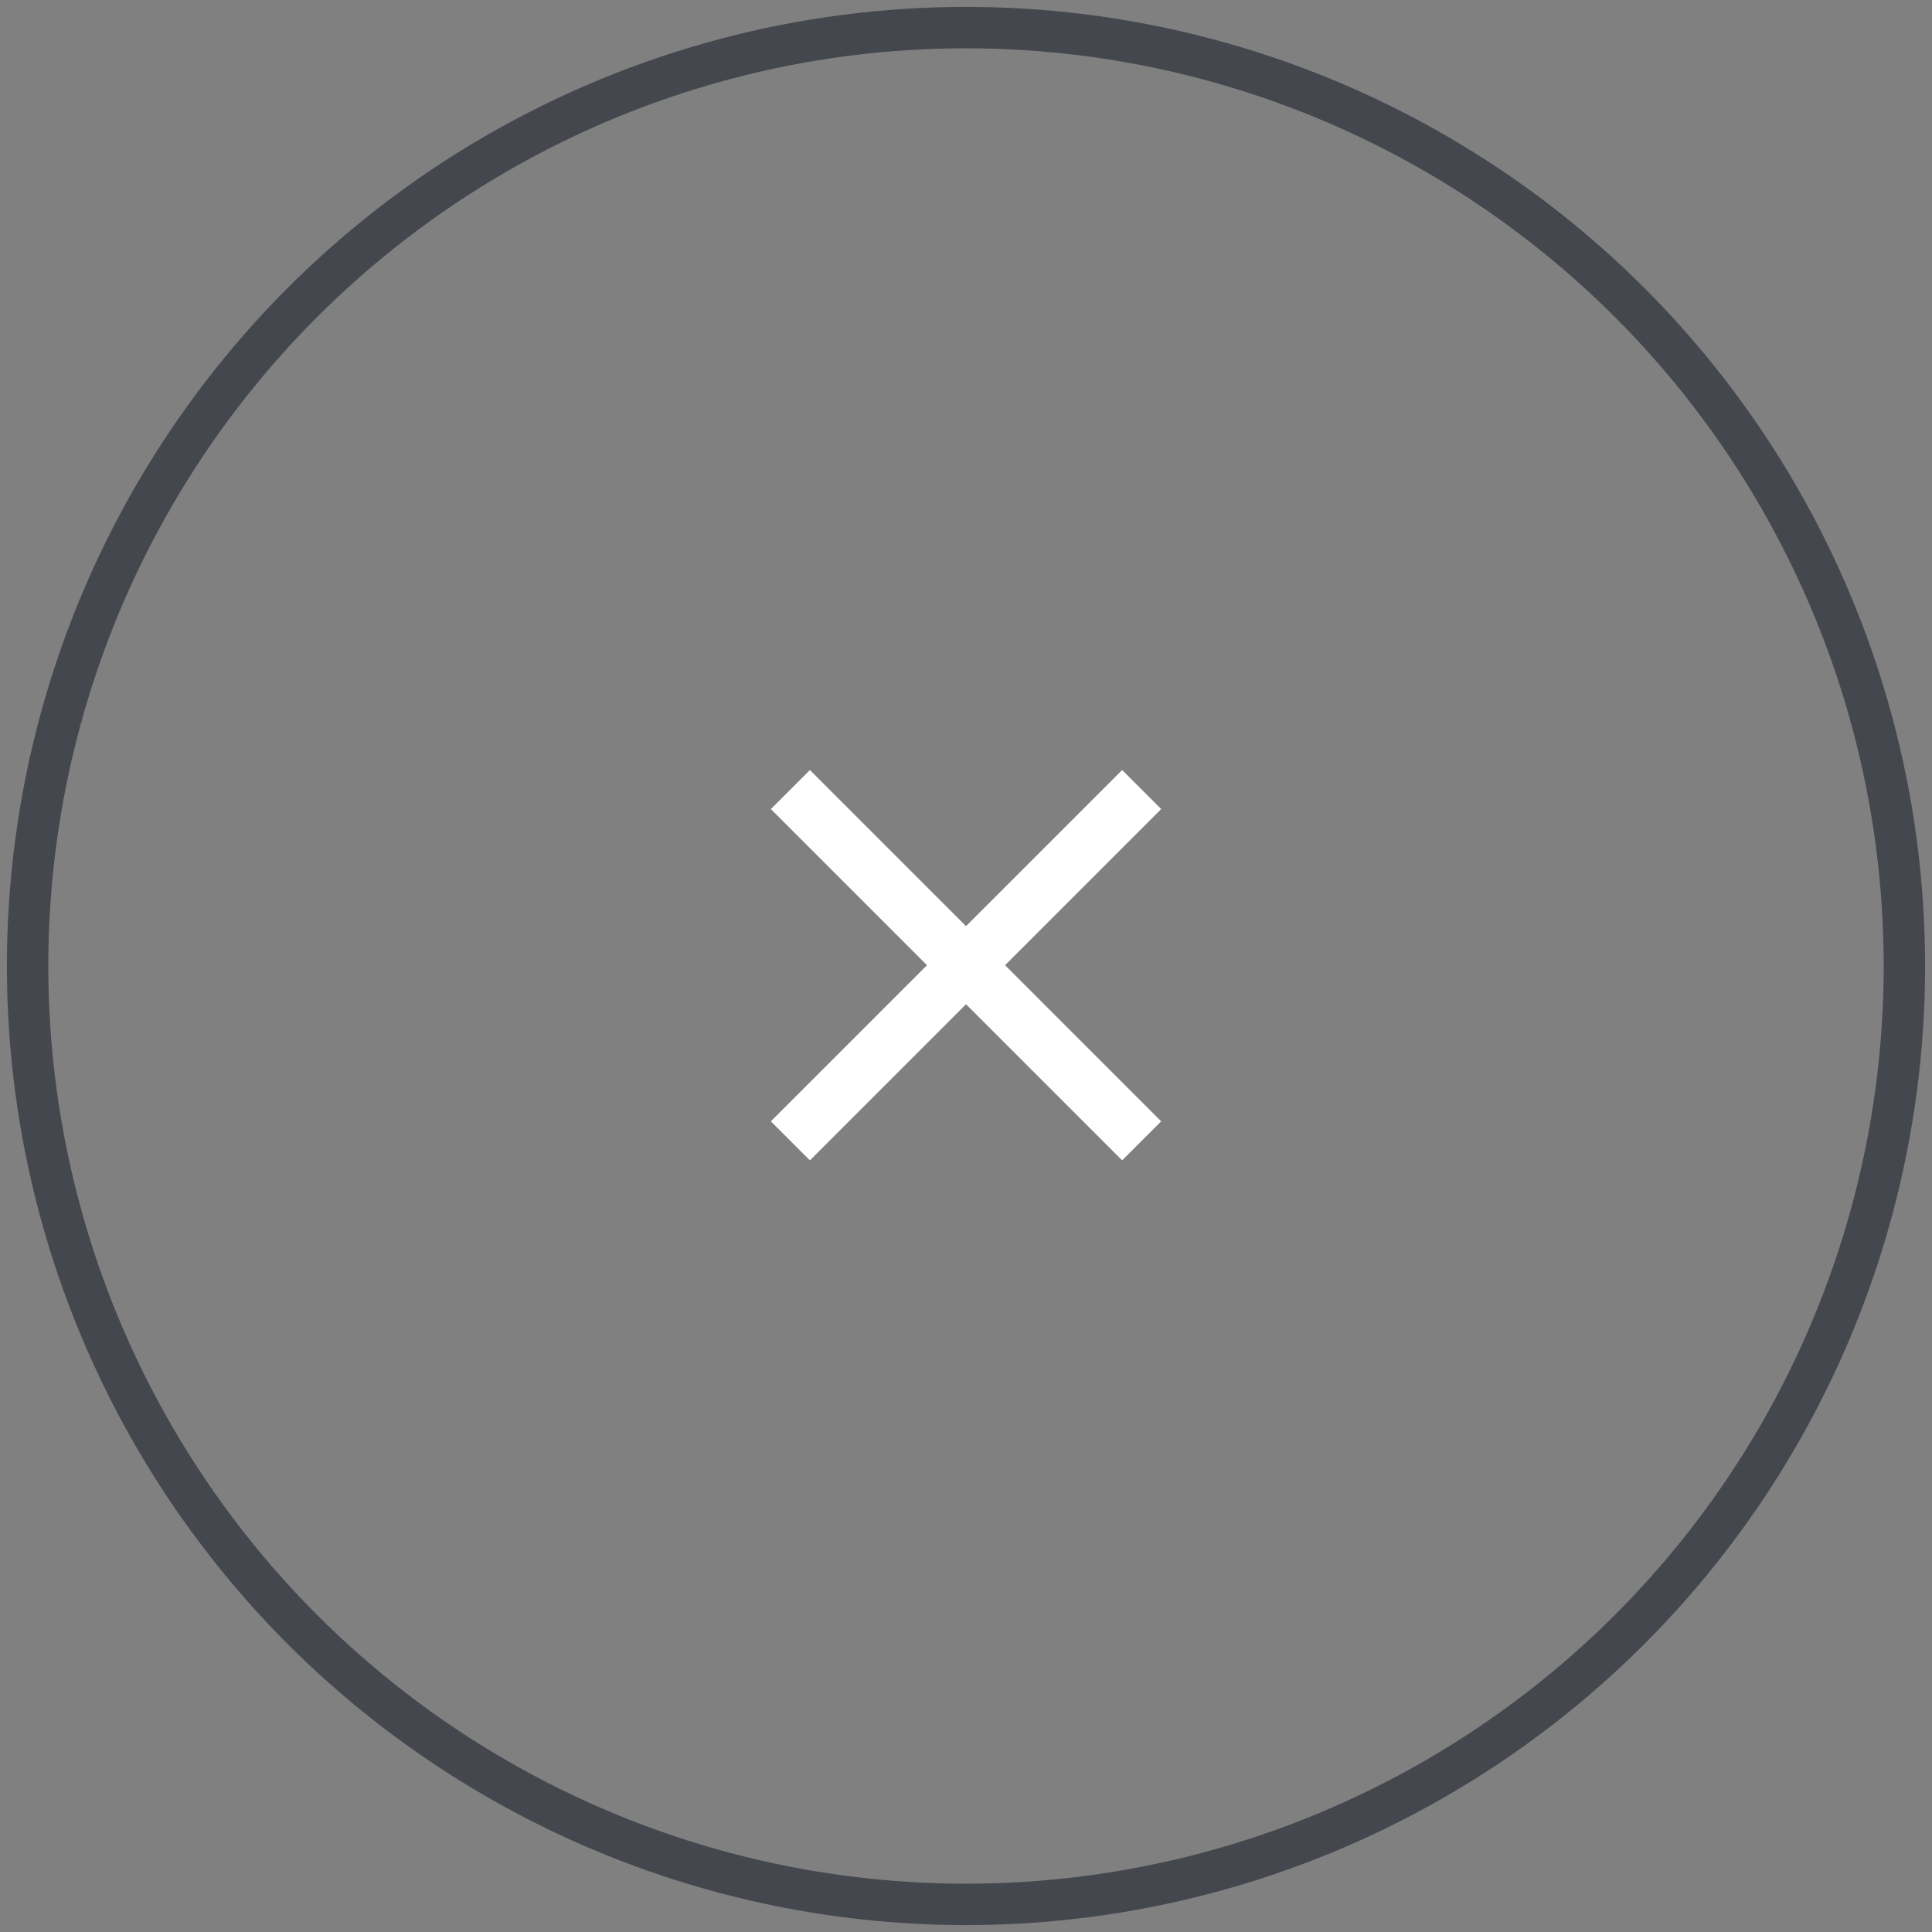 <svg width="70" height="70" viewBox="0 0 70 70" fill="none" xmlns="http://www.w3.org/2000/svg">
<rect x="0" y="0" width="70" height="70" fill="#808080" stroke="none"/>
<circle cx="35" cy="35" r="34" stroke="#45474E" stroke-width="1.5"/>
<path fill-rule="evenodd" clip-rule="evenodd" d="M29.345 27.9L27.93 29.314L33.587 34.971L27.93 40.628L29.345 42.042L35.001 36.385L40.658 42.042L42.072 40.628L36.416 34.971L42.072 29.314L40.658 27.9L35.001 33.556L29.345 27.9Z" fill="white"/>
</svg>
